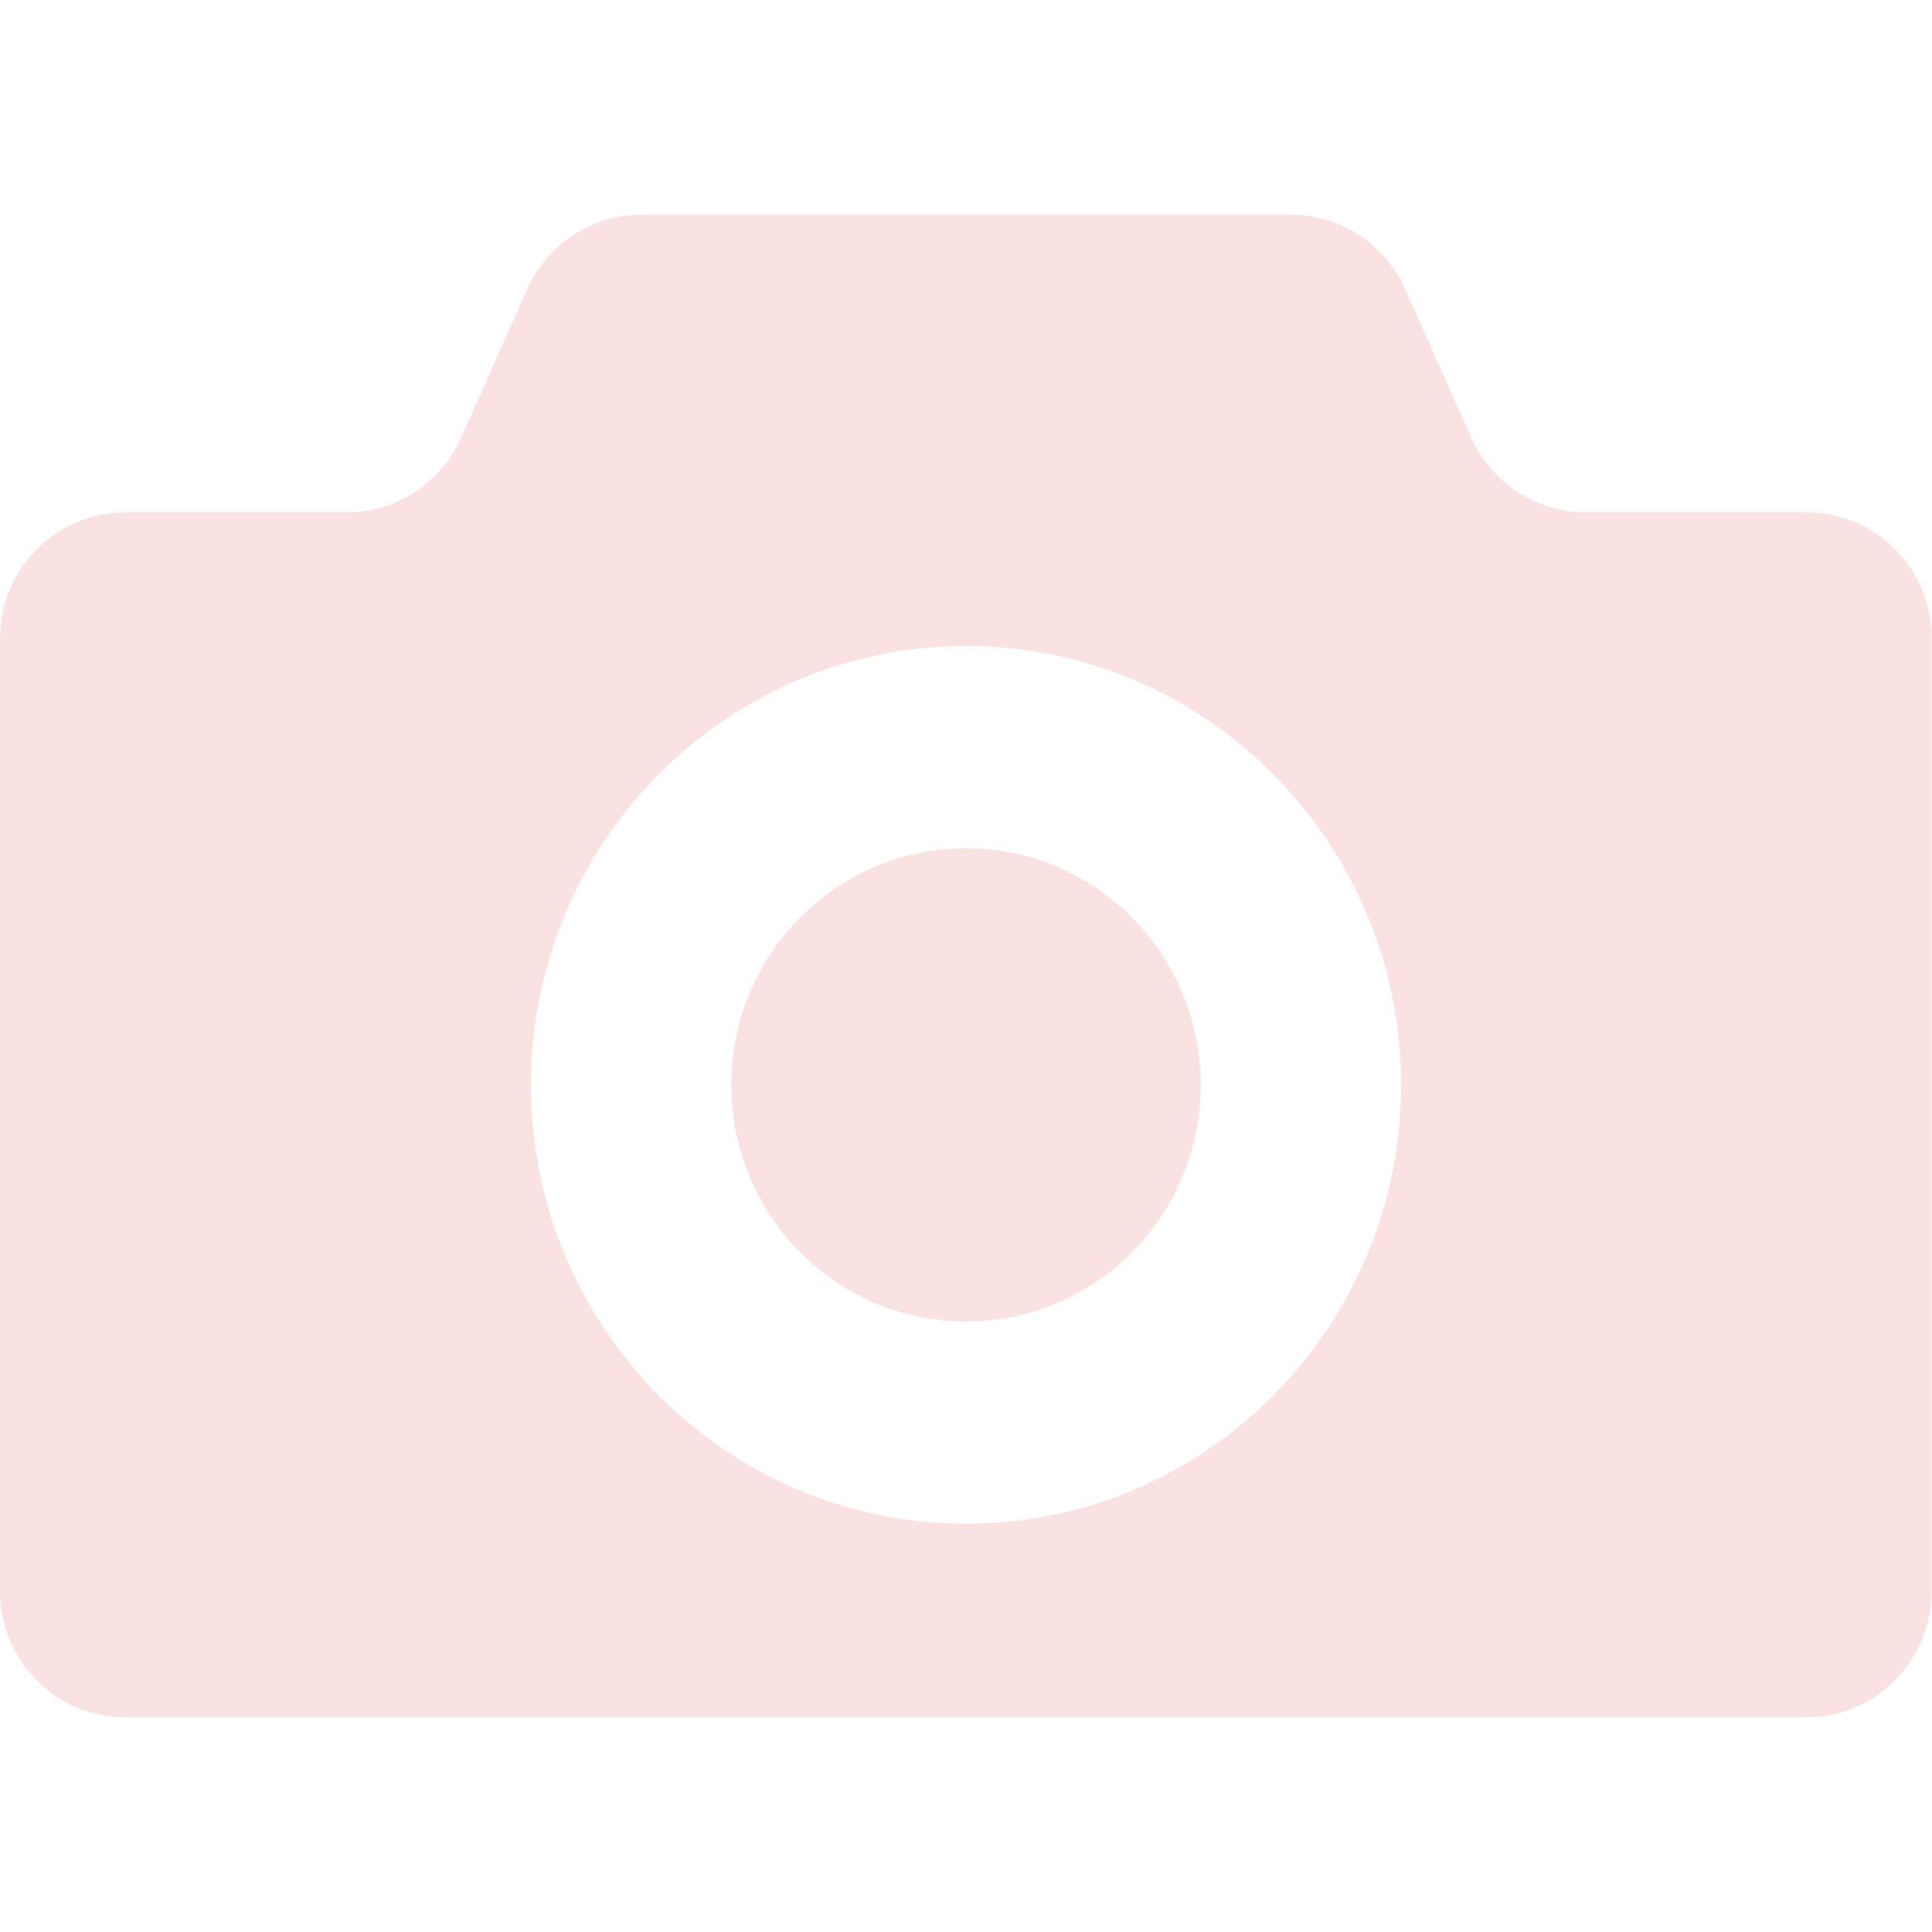 <?xml version="1.0" encoding="utf-8"?>
<!-- Generator: Adobe Illustrator 26.2.1, SVG Export Plug-In . SVG Version: 6.00 Build 0)  -->
<svg version="1.1" id="レイヤー_1" xmlns="http://www.w3.org/2000/svg" xmlns:xlink="http://www.w3.org/1999/xlink" x="0px"
	 y="0px" viewBox="0 0 512 512" style="enable-background:new 0 0 512 512;" xml:space="preserve">
<style type="text/css">
	.st0{fill:#F9E2E1;}
</style>
<g>
	<path class="st0" d="M256,224.8c-34.3,0-62.2,28.1-62.2,62.7s27.8,62.7,62.2,62.7s62.2-28.1,62.2-62.7S290.3,224.8,256,224.8z"/>
	<path class="st0" d="M478.8,135.8h-58.6c-13.1,0-24.9-7.8-30.3-19.8l-17.5-39.3c-5.4-12-17.2-19.8-30.3-19.8H170
		c-13.1,0-25,7.8-30.3,19.8L122.2,116c-5.4,12-17.2,19.8-30.3,19.8H33.2c-18.4,0-33.2,15-33.2,33.5v252.3
		c0,18.5,14.9,33.5,33.2,33.5h244.2h201.3c18.3,0,33.2-15,33.2-33.5V169.3C512,150.8,497.1,135.8,478.8,135.8L478.8,135.8z
		 M256,403.8c-63.7,0-115.3-52.1-115.3-116.3S192.3,171.2,256,171.2s115.3,52.1,115.3,116.3S319.7,403.8,256,403.8z"/>
</g>
</svg>
